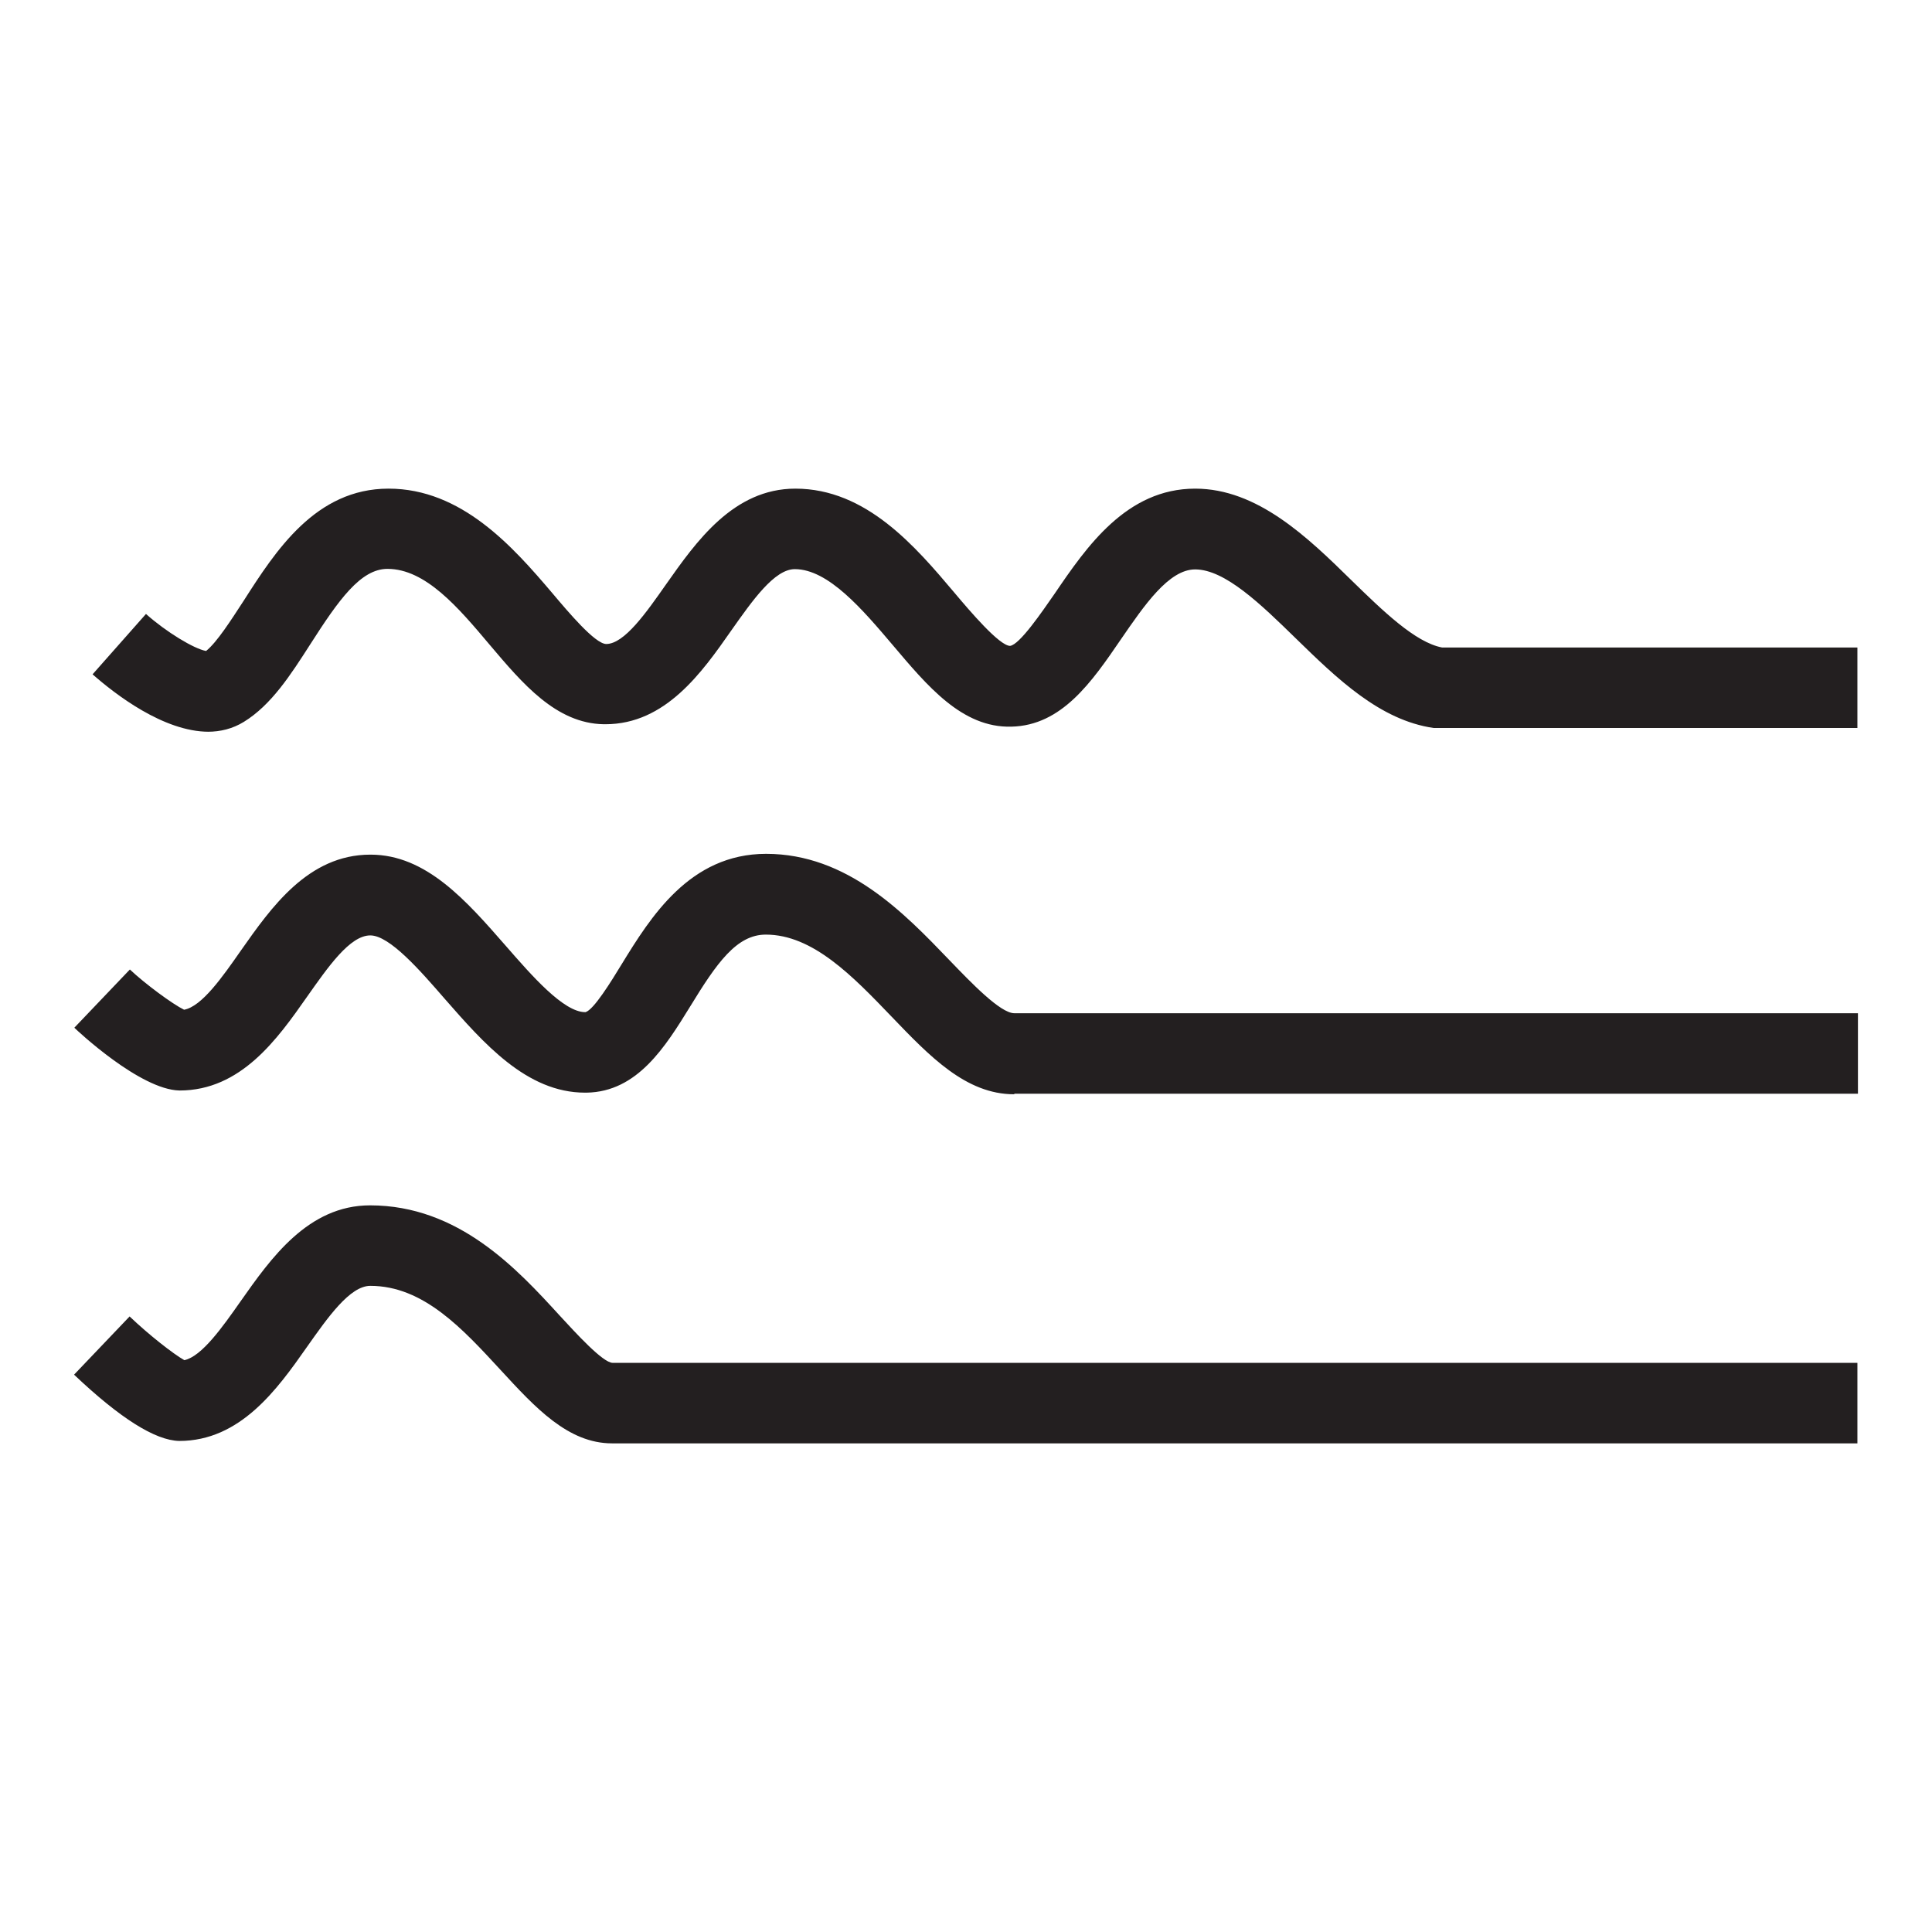 <svg viewBox="0 0 72 72" version="1.1" xmlns="http://www.w3.org/2000/svg" id="Layer_1">
  
  <defs>
    <style>
      .st0 {
        fill: #231f20;
      }
    </style>
  </defs>
  <path d="M7.78,27.27c-1.69,0-3.5-1.41-4.33-2.14l1.99-2.25c.75.67,1.79,1.3,2.24,1.38.41-.33.93-1.15,1.4-1.87,1.19-1.86,2.68-4.18,5.4-4.18s4.63,2.16,6.1,3.89c.6.71,1.59,1.89,2.01,1.9h0c.68,0,1.5-1.18,2.23-2.22,1.12-1.59,2.51-3.57,4.82-3.57,2.64,0,4.47,2.15,5.93,3.88.58.69,1.67,1.97,2.07,1.98.36-.04,1.2-1.28,1.66-1.94,1.19-1.75,2.68-3.92,5.24-3.92,2.32,0,4.19,1.81,5.83,3.42,1.16,1.13,2.37,2.31,3.37,2.5h15.48v3h-15.79c-2.01-.29-3.6-1.84-5.15-3.35-1.29-1.26-2.63-2.56-3.74-2.56-.98,0-1.89,1.33-2.77,2.61-1.08,1.58-2.2,3.21-4.08,3.25-1.84.05-3.14-1.53-4.42-3.04-1.12-1.32-2.4-2.83-3.65-2.83-.76,0-1.58,1.17-2.37,2.29-1.09,1.56-2.45,3.49-4.69,3.49h-.06c-1.78-.03-3.03-1.52-4.25-2.96-1.17-1.39-2.39-2.83-3.81-2.83-1,0-1.82,1.16-2.87,2.8-.75,1.17-1.46,2.27-2.48,2.9-.42.26-.88.37-1.35.37h.04Z" class="st0"></path>
  <path d="M37.79,40.78c-1.79,0-3.14-1.41-4.57-2.9-1.44-1.5-2.93-3.05-4.68-3.05-1.09,0-1.83,1.06-2.82,2.68-.92,1.49-1.96,3.18-3.86,3.21h-.06c-2.18,0-3.79-1.86-5.22-3.49-.92-1.06-2.06-2.37-2.78-2.37h0c-.76,0-1.57,1.17-2.36,2.29-1.1,1.57-2.46,3.49-4.75,3.49-1.47-.03-3.82-2.24-3.92-2.34l2.07-2.17c.56.53,1.59,1.29,2.02,1.5.66-.12,1.43-1.22,2.12-2.21,1.12-1.59,2.5-3.57,4.82-3.57h.01c2.08,0,3.58,1.73,5.04,3.4.96,1.1,2.15,2.47,2.96,2.47h.01c.31-.09.96-1.15,1.35-1.79,1.07-1.74,2.53-4.11,5.38-4.11,3.03,0,5.14,2.2,6.84,3.97.8.83,1.89,1.97,2.41,1.97h31.44v3h-31.44v.02Z" class="st0"></path>
  <path d="M22.81,53.79c-1.64,0-2.86-1.33-4.15-2.73-1.42-1.54-2.88-3.14-4.86-3.14-.76,0-1.58,1.17-2.37,2.29-1.1,1.57-2.48,3.49-4.75,3.49-.9-.02-2.21-.85-3.92-2.47l2.07-2.17c.7.67,1.63,1.4,2.04,1.63.65-.14,1.42-1.23,2.1-2.2,1.12-1.59,2.51-3.57,4.82-3.57,3.3,0,5.48,2.37,7.07,4.11.6.65,1.6,1.75,1.97,1.76h46.39v3H22.8h.01ZM6.99,50.76h0Z" class="st0"></path>
</svg>